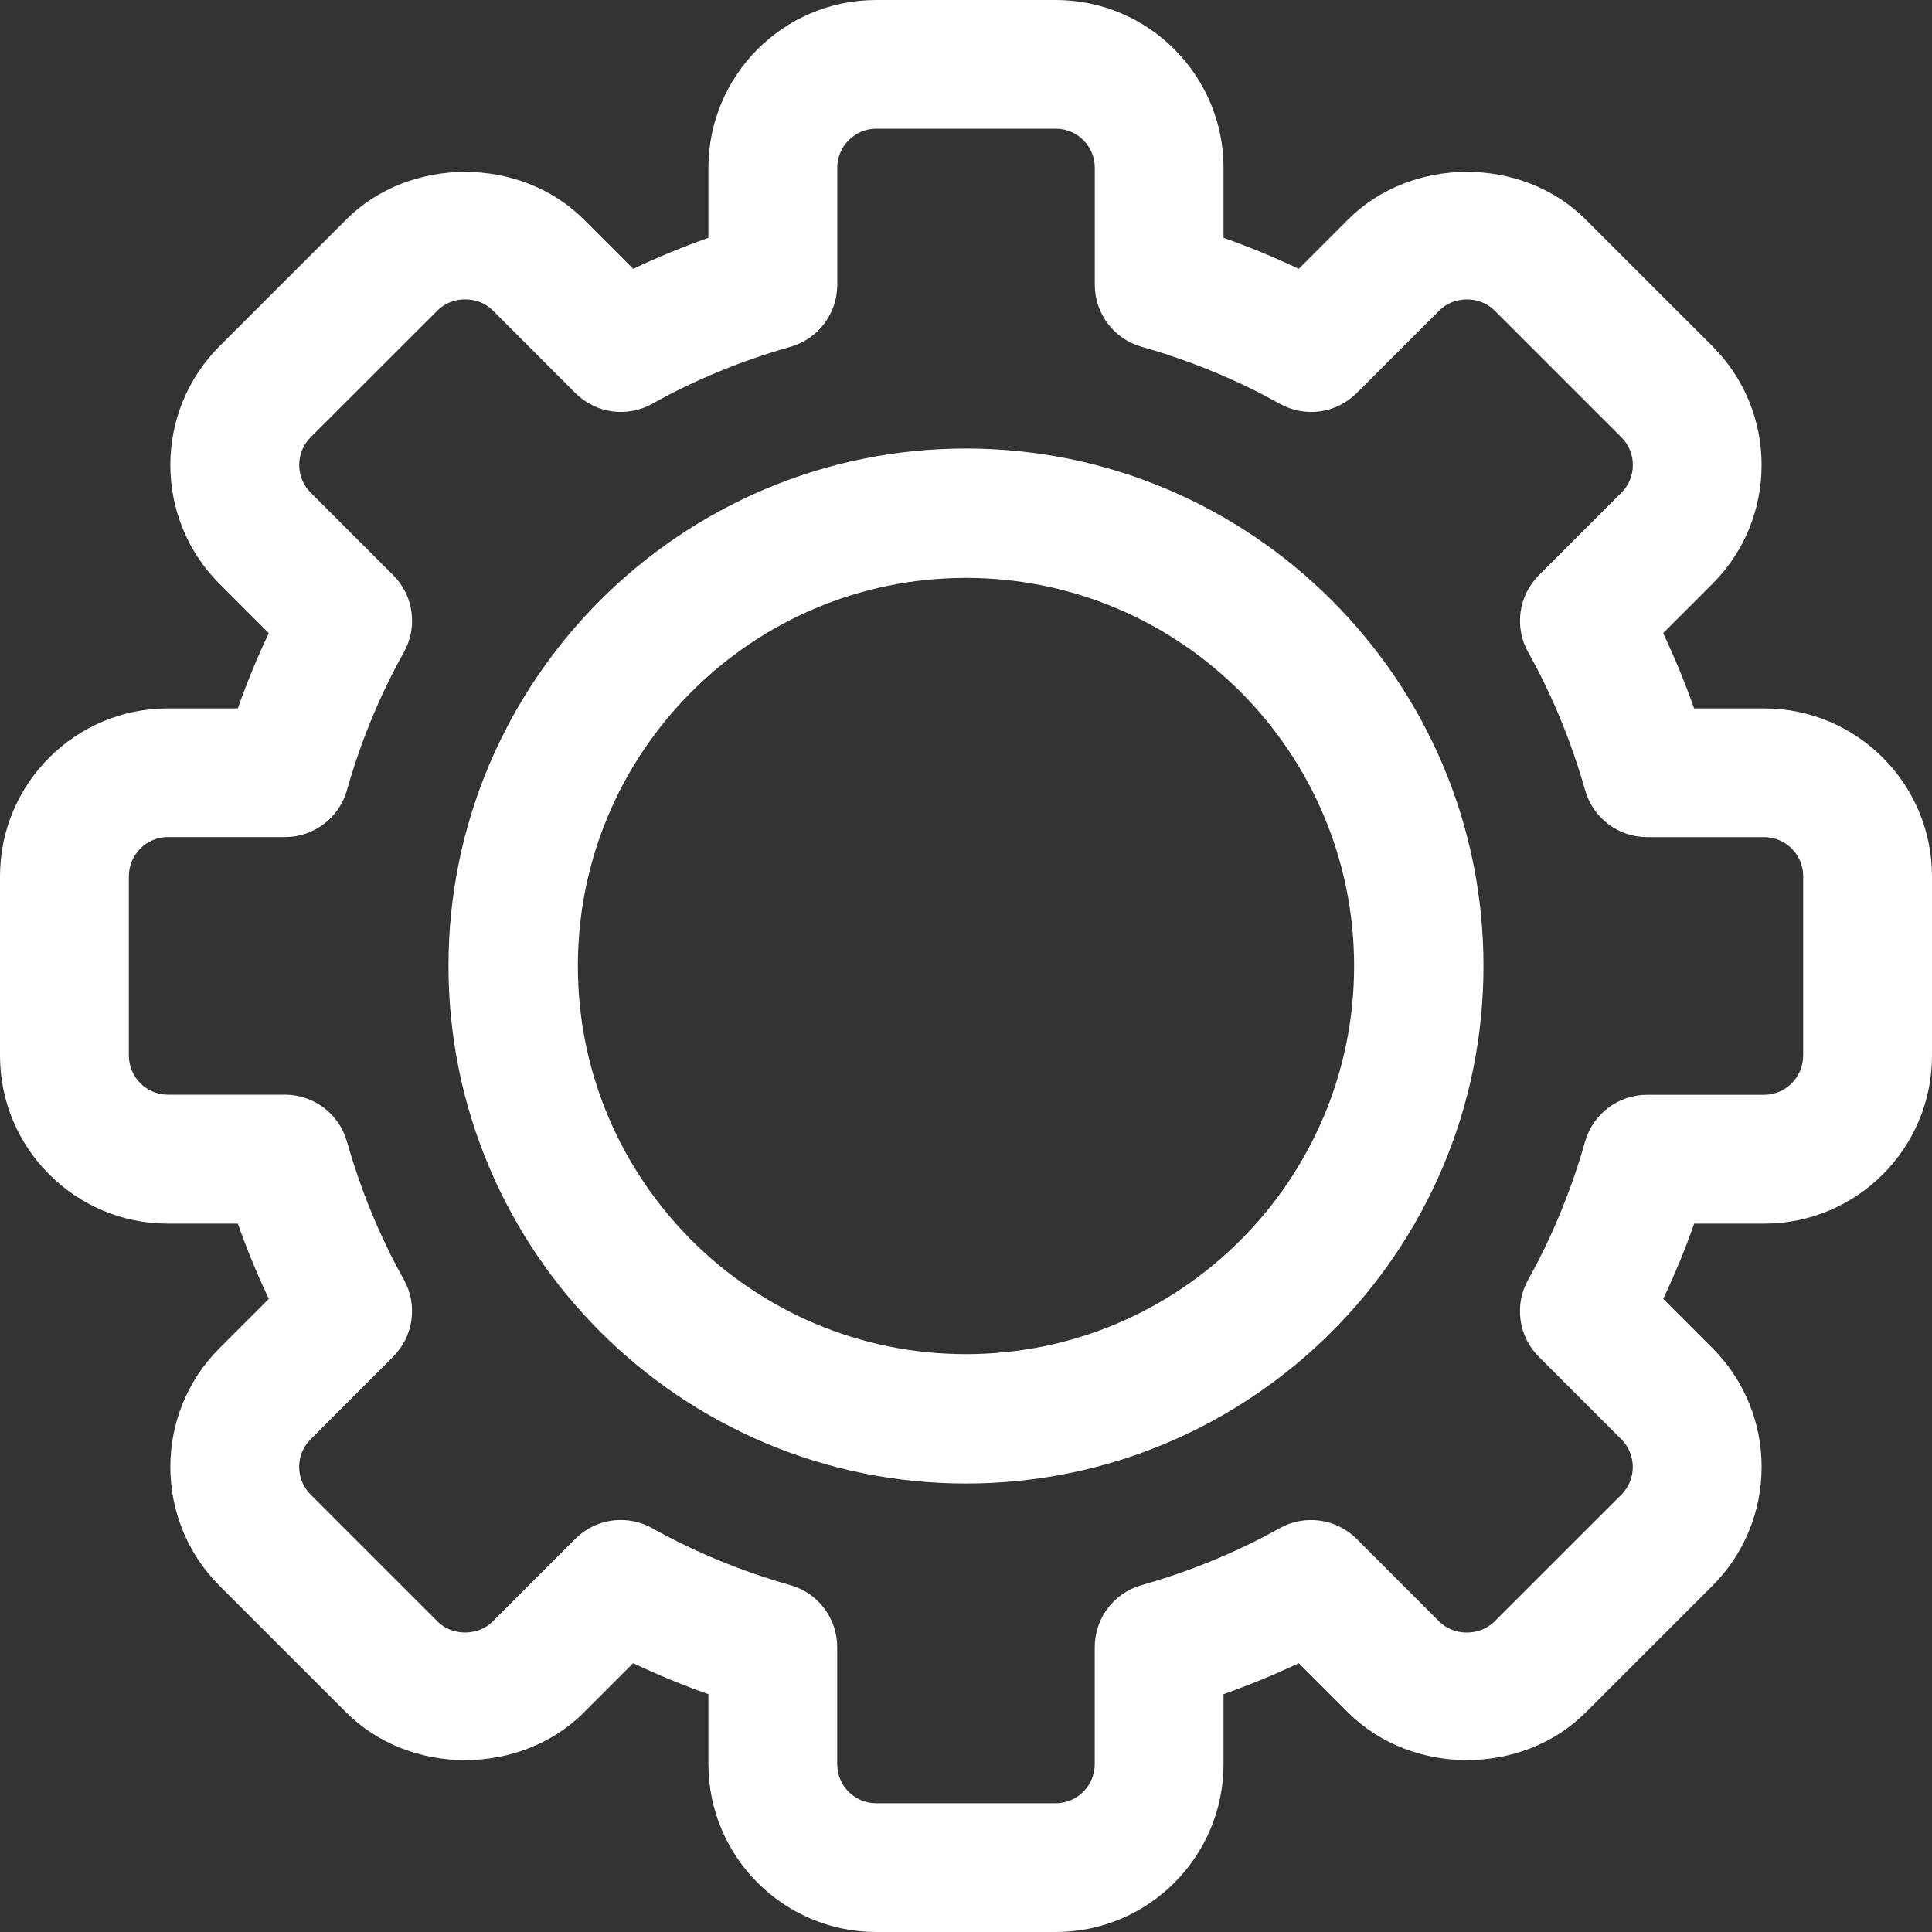 <svg width="60" height="60" viewBox="0 0 60 60" fill="none" xmlns="http://www.w3.org/2000/svg">
<rect x="0" y="0" width="60" height="60" fill="#333333" stroke="none"/>
<g id="Group 18761">
<path id="Vector" d="M54.786 22H52.612C52.33 21.199 52.008 20.417 51.65 19.663L53.184 18.129C55.216 16.095 55.216 12.789 53.184 10.755L49.242 6.814C47.274 4.846 43.842 4.844 41.868 6.814L40.334 8.349C39.578 7.989 38.798 7.667 37.998 7.386V5.214C37.998 2.338 35.66 0 32.786 0H27.212C24.336 0 22 2.338 22 5.214V7.386C21.2 7.669 20.42 7.989 19.664 8.349L18.13 6.814C16.158 4.846 12.726 4.846 10.756 6.814L6.814 10.755C4.782 12.789 4.782 16.095 6.814 18.129L8.348 19.663C7.988 20.419 7.666 21.201 7.386 22H5.212C2.336 22 0 24.338 0 27.214V32.786C0 35.662 2.338 38.001 5.212 38.001H7.386C7.668 38.801 7.99 39.583 8.348 40.337L6.814 41.871C4.782 43.903 4.782 47.209 6.814 49.245L10.756 53.185C12.724 55.154 16.156 55.156 18.13 53.185L19.664 51.651C20.42 52.011 21.2 52.334 22 52.614V54.786C22 57.662 24.338 60 27.212 60H32.786C35.662 60 37.998 57.662 37.998 54.786V52.614C38.798 52.331 39.578 52.011 40.334 51.651L41.868 53.185C43.84 55.154 47.272 55.154 49.242 53.185L53.186 49.243C55.216 47.209 55.216 43.903 53.186 41.871L51.652 40.337C52.012 39.581 52.334 38.801 52.614 38.001H54.788C57.664 38.001 60 35.662 60 32.786V27.214C60 24.338 57.662 22 54.788 22H54.786ZM55.998 32.786C55.998 33.454 55.454 34 54.786 34H51.15C50.256 34 49.47 34.594 49.226 35.454C48.794 36.972 48.2 38.415 47.458 39.743C47.02 40.525 47.156 41.501 47.788 42.135L50.354 44.701C50.826 45.173 50.826 45.945 50.354 46.417L46.412 50.357C45.954 50.815 45.152 50.815 44.696 50.357L42.132 47.791C41.5 47.159 40.522 47.025 39.742 47.459C38.412 48.203 36.97 48.797 35.454 49.227C34.592 49.471 33.998 50.257 33.998 51.151V54.788C33.998 55.456 33.454 56.002 32.786 56.002H27.212C26.544 56.002 26 55.458 26 54.788V51.151C26 50.257 25.406 49.471 24.544 49.227C23.028 48.797 21.586 48.203 20.256 47.459C19.95 47.289 19.614 47.205 19.28 47.205C18.762 47.205 18.25 47.407 17.866 47.791L15.302 50.355C14.844 50.813 14.042 50.815 13.586 50.355L9.646 46.415C9.172 45.941 9.172 45.169 9.646 44.697L12.212 42.131C12.844 41.499 12.98 40.521 12.542 39.739C11.8 38.413 11.206 36.971 10.774 35.45C10.53 34.59 9.744 33.996 8.85 33.996H5.214C4.546 33.996 4.002 33.452 4.002 32.782V27.21C4.002 26.542 4.546 25.996 5.214 25.996H8.85C9.744 25.996 10.53 25.402 10.774 24.542C11.204 23.026 11.8 21.583 12.544 20.253C12.98 19.471 12.844 18.495 12.212 17.863L9.646 15.297C9.174 14.825 9.174 14.053 9.646 13.581L13.588 9.641C14.046 9.183 14.848 9.183 15.304 9.641L17.868 12.207C18.502 12.841 19.478 12.975 20.258 12.539C21.588 11.795 23.03 11.201 24.546 10.771C25.408 10.527 26.002 9.741 26.002 8.847V5.21C26.002 4.542 26.546 3.996 27.214 3.996H32.788C33.456 3.996 34 4.54 34 5.21V8.847C34 9.741 34.594 10.527 35.456 10.771C36.972 11.201 38.414 11.795 39.744 12.539C40.528 12.977 41.502 12.841 42.134 12.207L44.698 9.643C45.156 9.185 45.958 9.183 46.414 9.643L50.356 13.583C50.828 14.055 50.828 14.827 50.356 15.299L47.79 17.865C47.158 18.497 47.022 19.475 47.458 20.255C48.202 21.585 48.798 23.027 49.228 24.544C49.472 25.404 50.258 25.998 51.152 25.998H54.788C55.456 25.998 56 26.542 56 27.212V32.784L55.998 32.786Z" fill="white"/>
<path id="Vector_2" d="M29.999 13.929C21.138 13.929 13.928 21.139 13.928 30C13.928 38.861 21.138 46.072 29.999 46.072C38.861 46.072 46.071 38.861 46.071 30C46.071 21.139 38.861 13.929 29.999 13.929ZM29.999 42.054C23.352 42.054 17.946 36.648 17.946 30C17.946 23.353 23.352 17.947 29.999 17.947C36.647 17.947 42.053 23.353 42.053 30C42.053 36.648 36.647 42.054 29.999 42.054Z" fill="white"/>
</g>
</svg>
